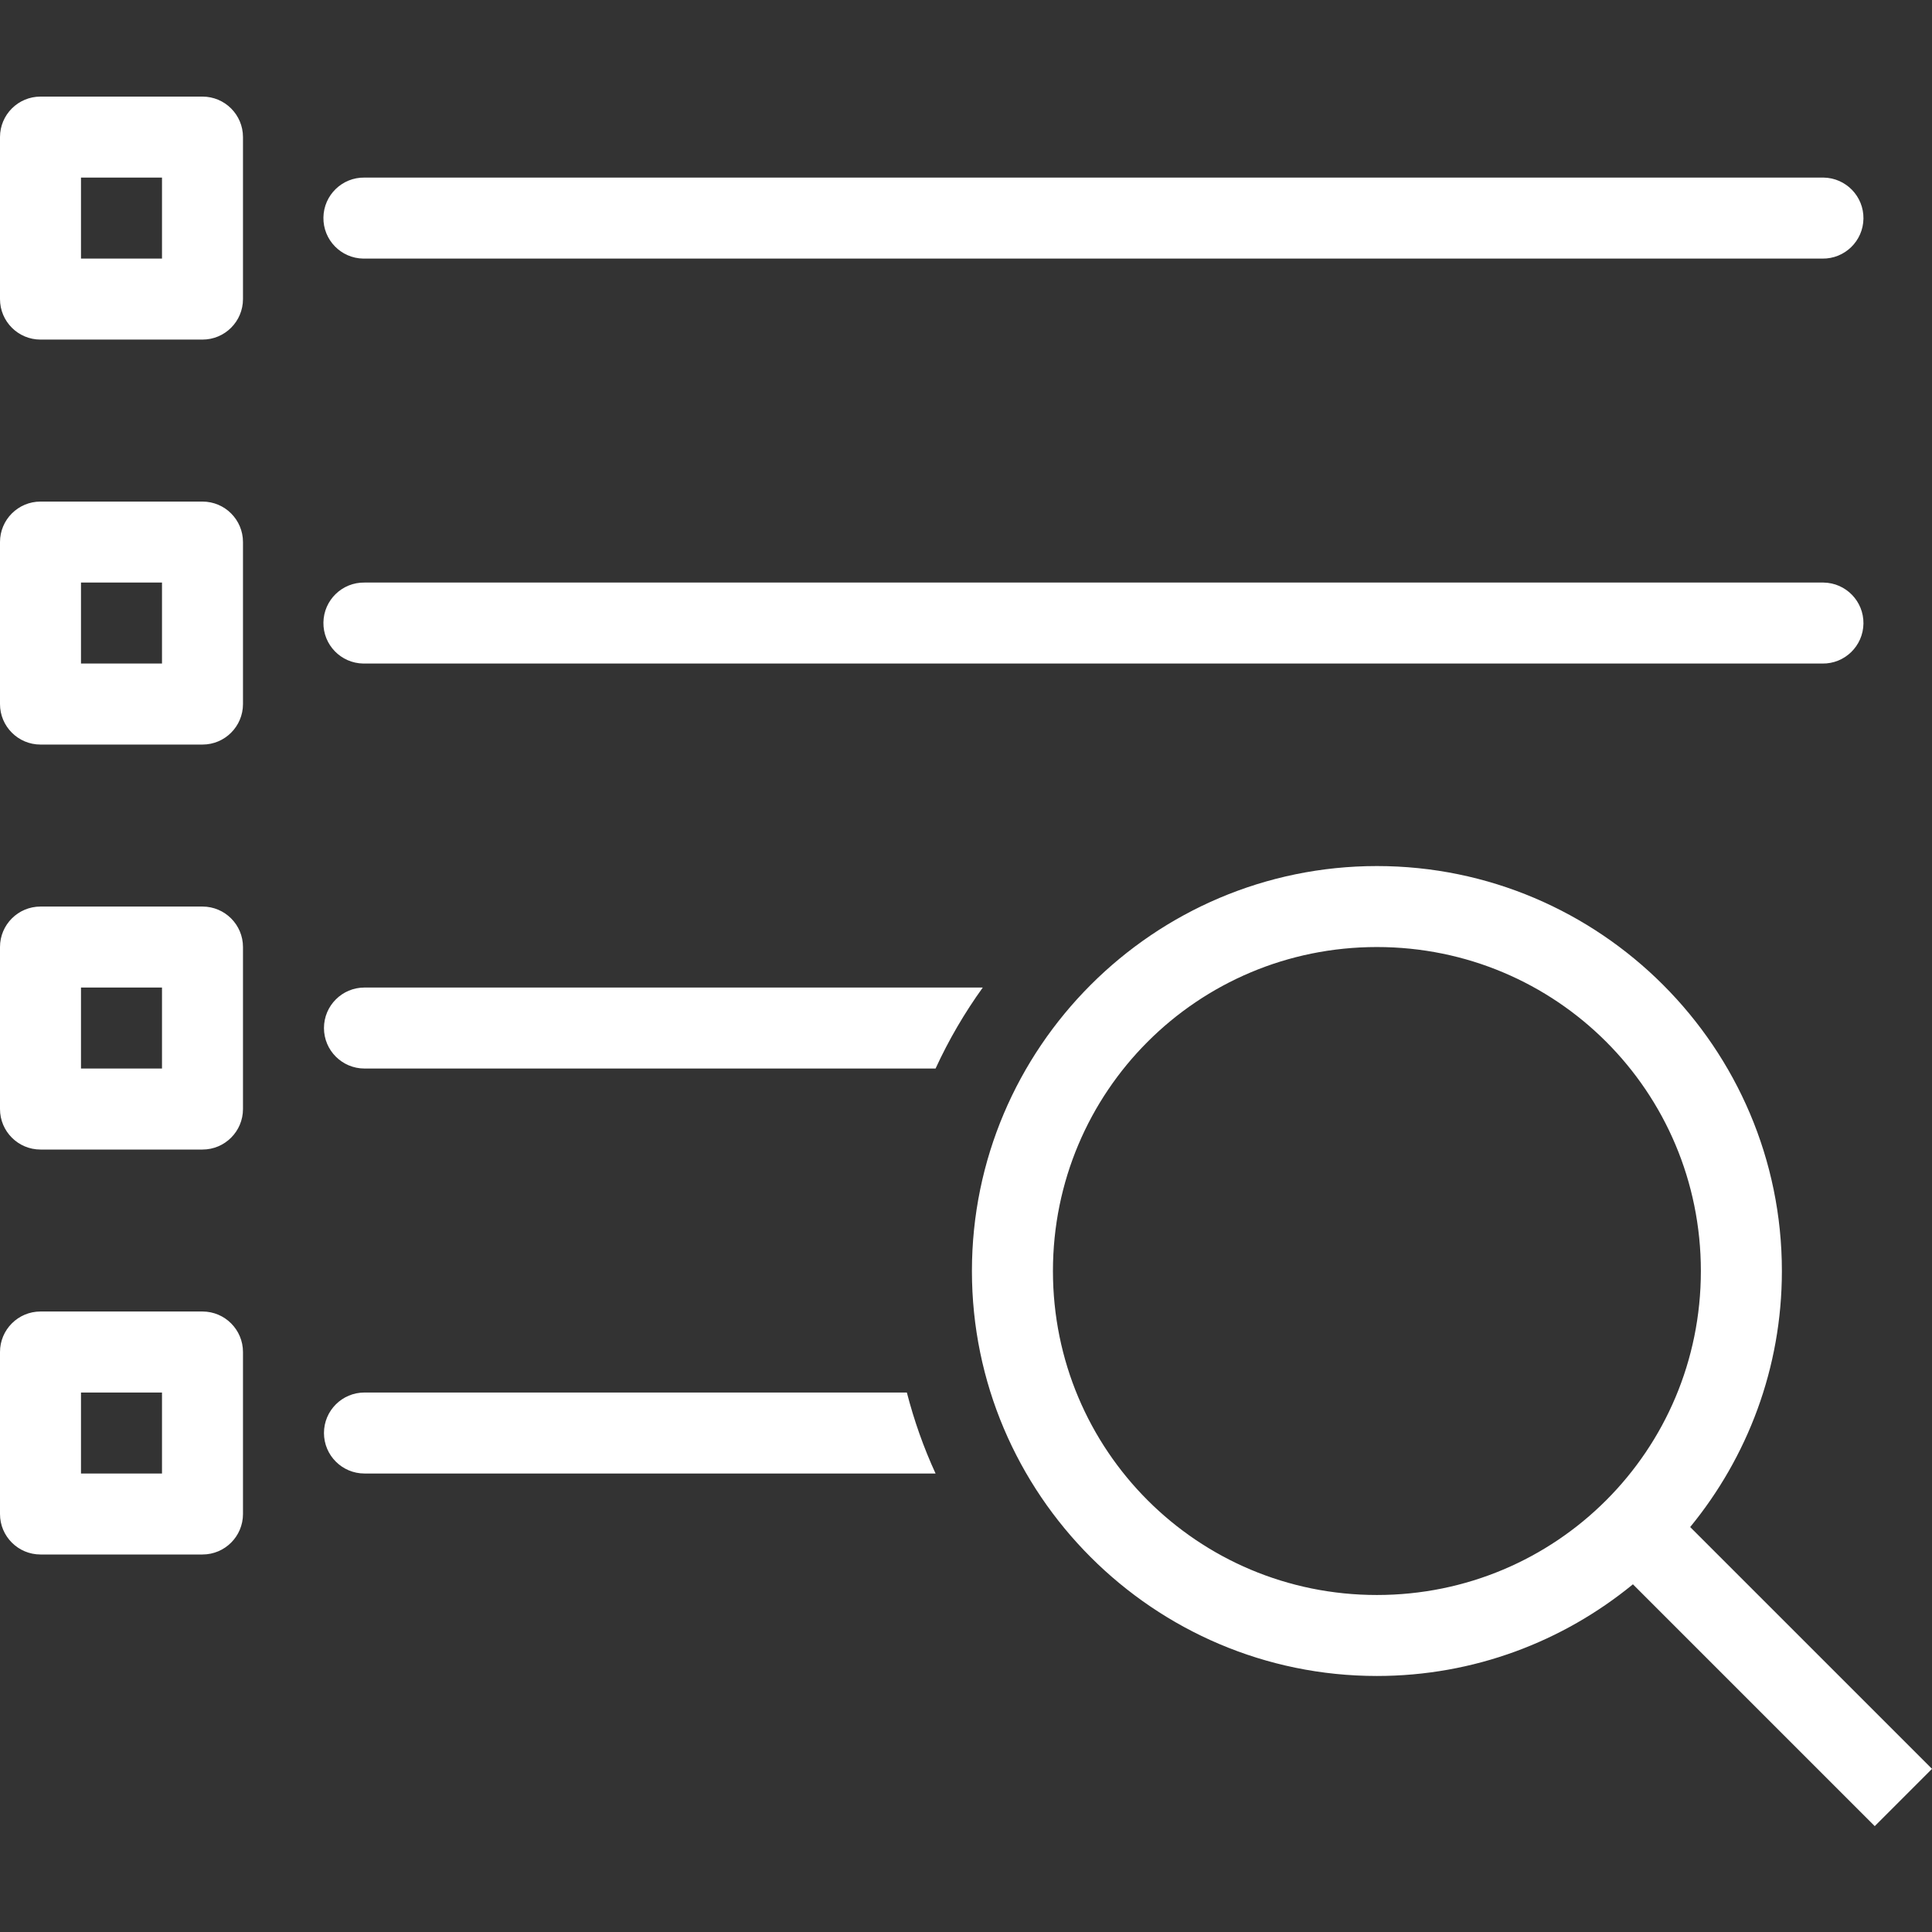 <?xml version="1.0" encoding="UTF-8"?>
<svg width="60px" height="60px" viewBox="0 0 60 60" version="1.1" xmlns="http://www.w3.org/2000/svg" xmlns:xlink="http://www.w3.org/1999/xlink">
    <rect x="0" y="0" width="60" height="60" fill="#333333" stroke="none"/>
    <title>3-Trasparenza</title>
    <g id="3-Trasparenza" stroke="none" stroke-width="1" fill="none" fill-rule="evenodd">
        <path d="M2.515,8.031 L5.031,8.031 L5.031,5.515 L2.515,5.515 L2.515,8.031 Z M6.288,3 L1.258,3 C0.563,3 0,3.563 0,4.258 L0,9.288 C0,9.983 0.563,10.546 1.258,10.546 L6.288,10.546 C6.983,10.546 7.546,9.983 7.546,9.288 L7.546,4.258 C7.546,3.563 6.983,3 6.288,3 L6.288,3 Z M10.044,19.332 C10.054,18.638 10.625,18.082 11.319,18.092 L56.595,18.092 C56.607,18.092 56.619,18.092 56.631,18.092 C57.326,18.102 57.881,18.673 57.871,19.367 C57.861,20.062 57.29,20.618 56.595,20.607 L11.319,20.607 C11.308,20.607 11.295,20.607 11.284,20.607 C10.588,20.597 10.034,20.026 10.044,19.332 L10.044,19.332 Z M42.761,49.534 C37.19,49.534 32.7,45.044 32.7,39.473 C32.7,33.901 37.19,29.411 42.761,29.411 C48.333,29.411 52.822,33.901 52.822,39.473 C52.822,45.044 48.333,49.534 42.761,49.534 L42.761,49.534 Z M52.49,47.424 C54.268,45.254 55.338,42.486 55.338,39.473 C55.338,32.542 49.692,26.896 42.761,26.896 C35.83,26.896 30.184,32.542 30.184,39.473 C30.184,46.404 35.83,52.049 42.761,52.049 C45.774,52.049 48.543,50.979 50.712,49.202 L58.222,56.712 L60,54.933 L52.49,47.424 Z M30.521,30.669 C29.955,31.455 29.464,32.295 29.055,33.184 L11.319,33.184 C10.625,33.184 10.061,32.621 10.061,31.927 C10.061,31.232 10.625,30.669 11.319,30.669 L30.521,30.669 Z M2.515,20.607 L5.031,20.607 L5.031,18.092 L2.515,18.092 L2.515,20.607 Z M6.288,15.577 L1.258,15.577 C0.563,15.577 0,16.14 0,16.834 L0,21.865 C0,22.559 0.563,23.123 1.258,23.123 L6.288,23.123 C6.983,23.123 7.546,22.559 7.546,21.865 L7.546,16.834 C7.546,16.14 6.983,15.577 6.288,15.577 L6.288,15.577 Z M28.163,43.246 C28.388,44.117 28.685,44.957 29.055,45.761 L11.319,45.761 C10.625,45.761 10.061,45.198 10.061,44.503 C10.061,43.809 10.625,43.246 11.319,43.246 L28.163,43.246 Z M2.515,45.761 L5.031,45.761 L5.031,43.246 L2.515,43.246 L2.515,45.761 Z M6.288,40.73 L1.258,40.73 C0.563,40.73 0,41.294 0,41.988 L0,47.019 C0,47.713 0.563,48.276 1.258,48.276 L6.288,48.276 C6.983,48.276 7.546,47.713 7.546,47.019 L7.546,41.988 C7.546,41.294 6.983,40.73 6.288,40.73 L6.288,40.73 Z M10.044,6.755 C10.054,6.061 10.625,5.505 11.319,5.515 L56.595,5.515 C56.607,5.515 56.619,5.515 56.631,5.515 C57.326,5.525 57.881,6.096 57.871,6.791 C57.861,7.485 57.29,8.041 56.595,8.031 L11.319,8.031 C11.308,8.031 11.295,8.031 11.284,8.031 C10.588,8.021 10.034,7.45 10.044,6.755 L10.044,6.755 Z M2.515,33.184 L5.031,33.184 L5.031,30.669 L2.515,30.669 L2.515,33.184 Z M6.288,28.154 L1.258,28.154 C0.563,28.154 0,28.717 0,29.411 L0,34.442 C0,35.136 0.563,35.7 1.258,35.7 L6.288,35.7 C6.983,35.7 7.546,35.136 7.546,34.442 L7.546,29.411 C7.546,28.717 6.983,28.154 6.288,28.154 L6.288,28.154 Z" id="Fill-1" fill="#FFFFFF"></path>
    </g>
</svg>